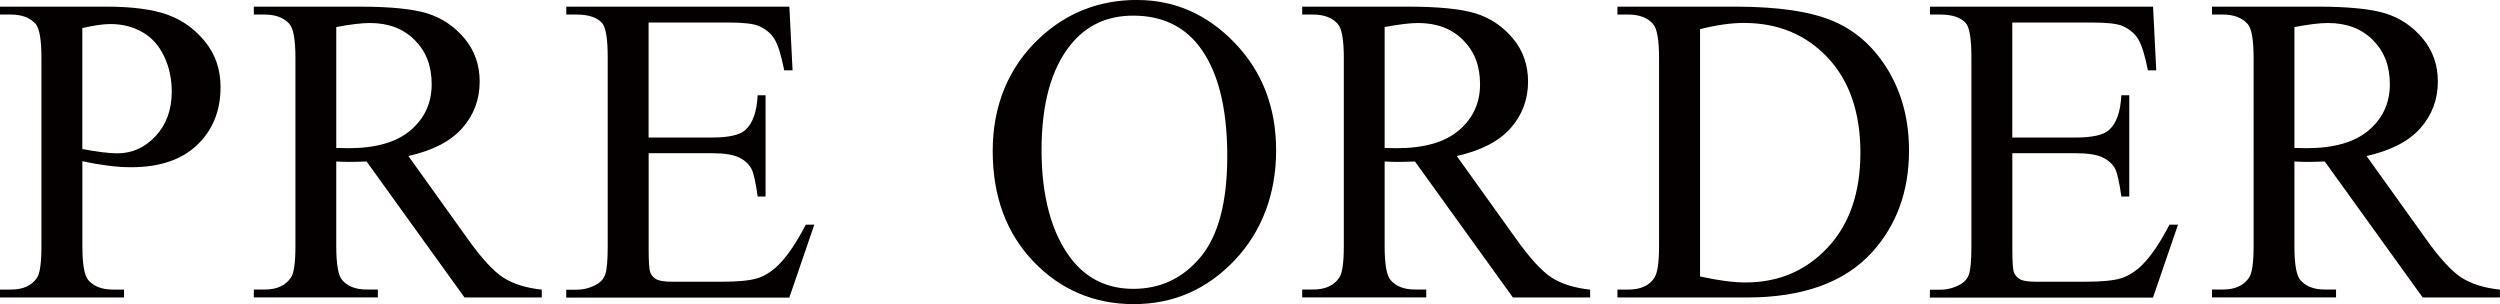 <?xml version="1.0" encoding="UTF-8"?>
<svg id="_レイヤー_1" data-name="レイヤー 1" xmlns="http://www.w3.org/2000/svg" viewBox="0 0 413.97 50.36">
  <defs>
    <style>
      .cls-1 {
        fill: #040000;
        stroke-width: 0px;
      }
    </style>
  </defs>
  <path class="cls-1" d="M13.64,26.71v14.03c0,3.03.33,4.91.99,5.65.9,1.04,2.25,1.56,4.07,1.56h1.84v1.31H0v-1.31h1.8c2.03,0,3.48-.66,4.35-1.99.47-.73.71-2.47.71-5.22V9.62c0-3.03-.32-4.91-.95-5.65-.92-1.04-2.29-1.56-4.1-1.56H0v-1.31h17.57c4.29,0,7.67.44,10.15,1.33s4.56,2.39,6.26,4.49c1.7,2.11,2.54,4.61,2.54,7.49,0,3.93-1.29,7.13-3.87,9.59-2.58,2.46-6.23,3.69-10.94,3.69-1.15,0-2.4-.08-3.75-.25-1.34-.17-2.78-.41-4.31-.75ZM13.64,24.68c1.25.24,2.36.41,3.32.53.97.12,1.79.18,2.47.18,2.45,0,4.57-.95,6.34-2.86,1.78-1.91,2.67-4.37,2.67-7.4,0-2.08-.42-4.02-1.27-5.81-.85-1.79-2.05-3.12-3.61-4.01s-3.32-1.33-5.3-1.33c-1.2,0-2.75.23-4.63.67v20.03Z"/>
  <path class="cls-1" d="M89.72,49.26h-12.8l-16.22-22.52c-1.2.05-2.18.07-2.93.07-.31,0-.64,0-.99-.02-.35-.01-.72-.03-1.1-.05v13.99c0,3.03.33,4.91.99,5.65.9,1.04,2.24,1.56,4.03,1.56h1.87v1.31h-20.54v-1.31h1.8c2.03,0,3.48-.66,4.35-1.99.5-.73.74-2.47.74-5.22V9.62c0-3.03-.33-4.91-.99-5.65-.92-1.04-2.29-1.56-4.1-1.56h-1.8v-1.31h17.46c5.09,0,8.84.37,11.26,1.12,2.42.75,4.46,2.12,6.15,4.12,1.68,2,2.53,4.39,2.53,7.16,0,2.96-.96,5.53-2.88,7.71-1.92,2.18-4.9,3.72-8.93,4.62l9.9,13.82c2.26,3.17,4.21,5.28,5.83,6.32s3.75,1.71,6.36,1.99v1.31ZM55.68,24.5c.45,0,.84,0,1.17.02s.6.02.81.02c4.57,0,8.02-.99,10.34-2.98,2.32-1.99,3.48-4.52,3.48-7.6s-.94-5.45-2.81-7.33c-1.87-1.88-4.35-2.82-7.44-2.82-1.37,0-3.22.23-5.55.67v20.03Z"/>
  <path class="cls-1" d="M107.4,3.73v19.04h10.53c2.73,0,4.56-.41,5.48-1.24,1.23-1.09,1.91-3.01,2.05-5.75h1.31v16.76h-1.31c-.33-2.34-.66-3.85-.99-4.51-.42-.83-1.12-1.48-2.08-1.95-.97-.47-2.45-.71-4.45-.71h-10.53v15.88c0,2.13.09,3.43.28,3.89.19.46.52.83.99,1.1s1.37.41,2.69.41h8.13c2.71,0,4.68-.19,5.9-.57,1.23-.38,2.4-1.12,3.54-2.24,1.46-1.47,2.96-3.68,4.49-6.64h1.41l-4.14,12.08h-36.94v-1.31h1.7c1.13,0,2.2-.27,3.22-.82.75-.38,1.27-.95,1.54-1.71.27-.76.41-2.31.41-4.65V9.48c0-3.05-.31-4.94-.92-5.65-.85-.95-2.26-1.42-4.24-1.42h-1.7v-1.31h36.94l.53,10.55h-1.38c-.5-2.53-1.04-4.27-1.64-5.22-.6-.95-1.49-1.67-2.67-2.17-.94-.36-2.6-.53-4.98-.53h-13.15Z"/>
  <path class="cls-1" d="M188.3,0c6.22,0,11.61,2.37,16.17,7.12,4.56,4.75,6.84,10.67,6.84,17.78s-2.3,13.39-6.89,18.22c-4.6,4.83-10.16,7.24-16.68,7.24s-12.14-2.36-16.63-7.07c-4.49-4.71-6.73-10.81-6.73-18.29s2.59-13.89,7.78-18.72c4.5-4.19,9.89-6.29,16.15-6.29ZM187.63,2.59c-4.29,0-7.73,1.6-10.32,4.79-3.23,3.98-4.84,9.8-4.84,17.47s1.67,13.91,5.02,18.15c2.57,3.22,5.96,4.83,10.18,4.83,4.5,0,8.22-1.76,11.15-5.29,2.93-3.53,4.4-9.09,4.4-16.69,0-8.24-1.61-14.38-4.84-18.43-2.59-3.22-6.17-4.83-10.75-4.83Z"/>
  <path class="cls-1" d="M263.32,49.26h-12.8l-16.22-22.52c-1.2.05-2.18.07-2.93.07-.31,0-.64,0-.99-.02-.35-.01-.72-.03-1.1-.05v13.99c0,3.03.33,4.91.99,5.65.9,1.04,2.24,1.56,4.03,1.56h1.87v1.31h-20.54v-1.31h1.8c2.03,0,3.48-.66,4.35-1.99.5-.73.74-2.47.74-5.22V9.62c0-3.03-.33-4.91-.99-5.65-.92-1.04-2.29-1.56-4.1-1.56h-1.8v-1.31h17.46c5.09,0,8.84.37,11.26,1.12,2.42.75,4.46,2.12,6.15,4.12,1.68,2,2.53,4.39,2.53,7.16,0,2.96-.96,5.53-2.88,7.71-1.92,2.18-4.9,3.72-8.93,4.62l9.9,13.82c2.26,3.17,4.21,5.28,5.83,6.32s3.75,1.71,6.36,1.99v1.31ZM229.28,24.5c.45,0,.84,0,1.17.02s.6.02.81.02c4.57,0,8.02-.99,10.34-2.98,2.32-1.99,3.48-4.52,3.48-7.6s-.94-5.45-2.81-7.33c-1.87-1.88-4.35-2.82-7.44-2.82-1.37,0-3.22.23-5.55.67v20.03Z"/>
  <path class="cls-1" d="M267.83,49.26v-1.31h1.8c2.03,0,3.46-.65,4.31-1.95.52-.78.78-2.53.78-5.26V9.62c0-3.01-.33-4.89-.99-5.65-.92-1.04-2.29-1.56-4.1-1.56h-1.8v-1.31h19.51c7.16,0,12.61.82,16.35,2.45,3.74,1.63,6.74,4.36,9.01,8.17,2.27,3.81,3.41,8.22,3.41,13.21,0,6.7-2.03,12.3-6.08,16.8-4.55,5.02-11.48,7.53-20.79,7.53h-21.42ZM281.51,45.78c2.99.66,5.5.99,7.53.99,5.47,0,10-1.93,13.61-5.79s5.41-9.09,5.41-15.7-1.8-11.9-5.41-15.73c-3.61-3.84-8.24-5.75-13.89-5.75-2.12,0-4.54.34-7.25,1.03v40.95Z"/>
  <path class="cls-1" d="M333.21,3.73v19.04h10.53c2.73,0,4.56-.41,5.48-1.24,1.23-1.09,1.91-3.01,2.05-5.75h1.31v16.76h-1.31c-.33-2.34-.66-3.85-.99-4.51-.42-.83-1.12-1.48-2.08-1.95-.97-.47-2.45-.71-4.45-.71h-10.53v15.88c0,2.13.09,3.43.28,3.89.19.46.52.83.99,1.1s1.37.41,2.69.41h8.13c2.71,0,4.68-.19,5.9-.57,1.23-.38,2.4-1.12,3.54-2.24,1.46-1.47,2.96-3.68,4.49-6.64h1.41l-4.14,12.08h-36.94v-1.31h1.7c1.13,0,2.2-.27,3.22-.82.75-.38,1.27-.95,1.54-1.71.27-.76.41-2.31.41-4.65V9.48c0-3.05-.31-4.94-.92-5.65-.85-.95-2.26-1.42-4.24-1.42h-1.7v-1.31h36.94l.53,10.55h-1.38c-.5-2.53-1.04-4.27-1.64-5.22-.6-.95-1.49-1.67-2.67-2.17-.94-.36-2.6-.53-4.98-.53h-13.15Z"/>
  <path class="cls-1" d="M413.97,49.26h-12.8l-16.22-22.52c-1.2.05-2.18.07-2.93.07-.31,0-.64,0-.99-.02-.35-.01-.72-.03-1.1-.05v13.99c0,3.03.33,4.91.99,5.65.9,1.04,2.24,1.56,4.03,1.56h1.87v1.31h-20.54v-1.31h1.8c2.03,0,3.48-.66,4.35-1.99.5-.73.74-2.47.74-5.22V9.62c0-3.03-.33-4.91-.99-5.65-.92-1.04-2.29-1.56-4.1-1.56h-1.8v-1.31h17.46c5.09,0,8.84.37,11.26,1.12,2.42.75,4.46,2.12,6.15,4.12,1.68,2,2.53,4.39,2.53,7.16,0,2.96-.96,5.53-2.88,7.71-1.92,2.18-4.9,3.72-8.93,4.62l9.9,13.82c2.26,3.17,4.21,5.28,5.83,6.32s3.75,1.71,6.36,1.99v1.31ZM379.93,24.5c.45,0,.84,0,1.17.02s.6.02.81.02c4.57,0,8.02-.99,10.34-2.98,2.32-1.99,3.48-4.52,3.48-7.6s-.94-5.45-2.81-7.33c-1.87-1.88-4.35-2.82-7.44-2.82-1.37,0-3.22.23-5.55.67v20.03Z"/>
</svg>